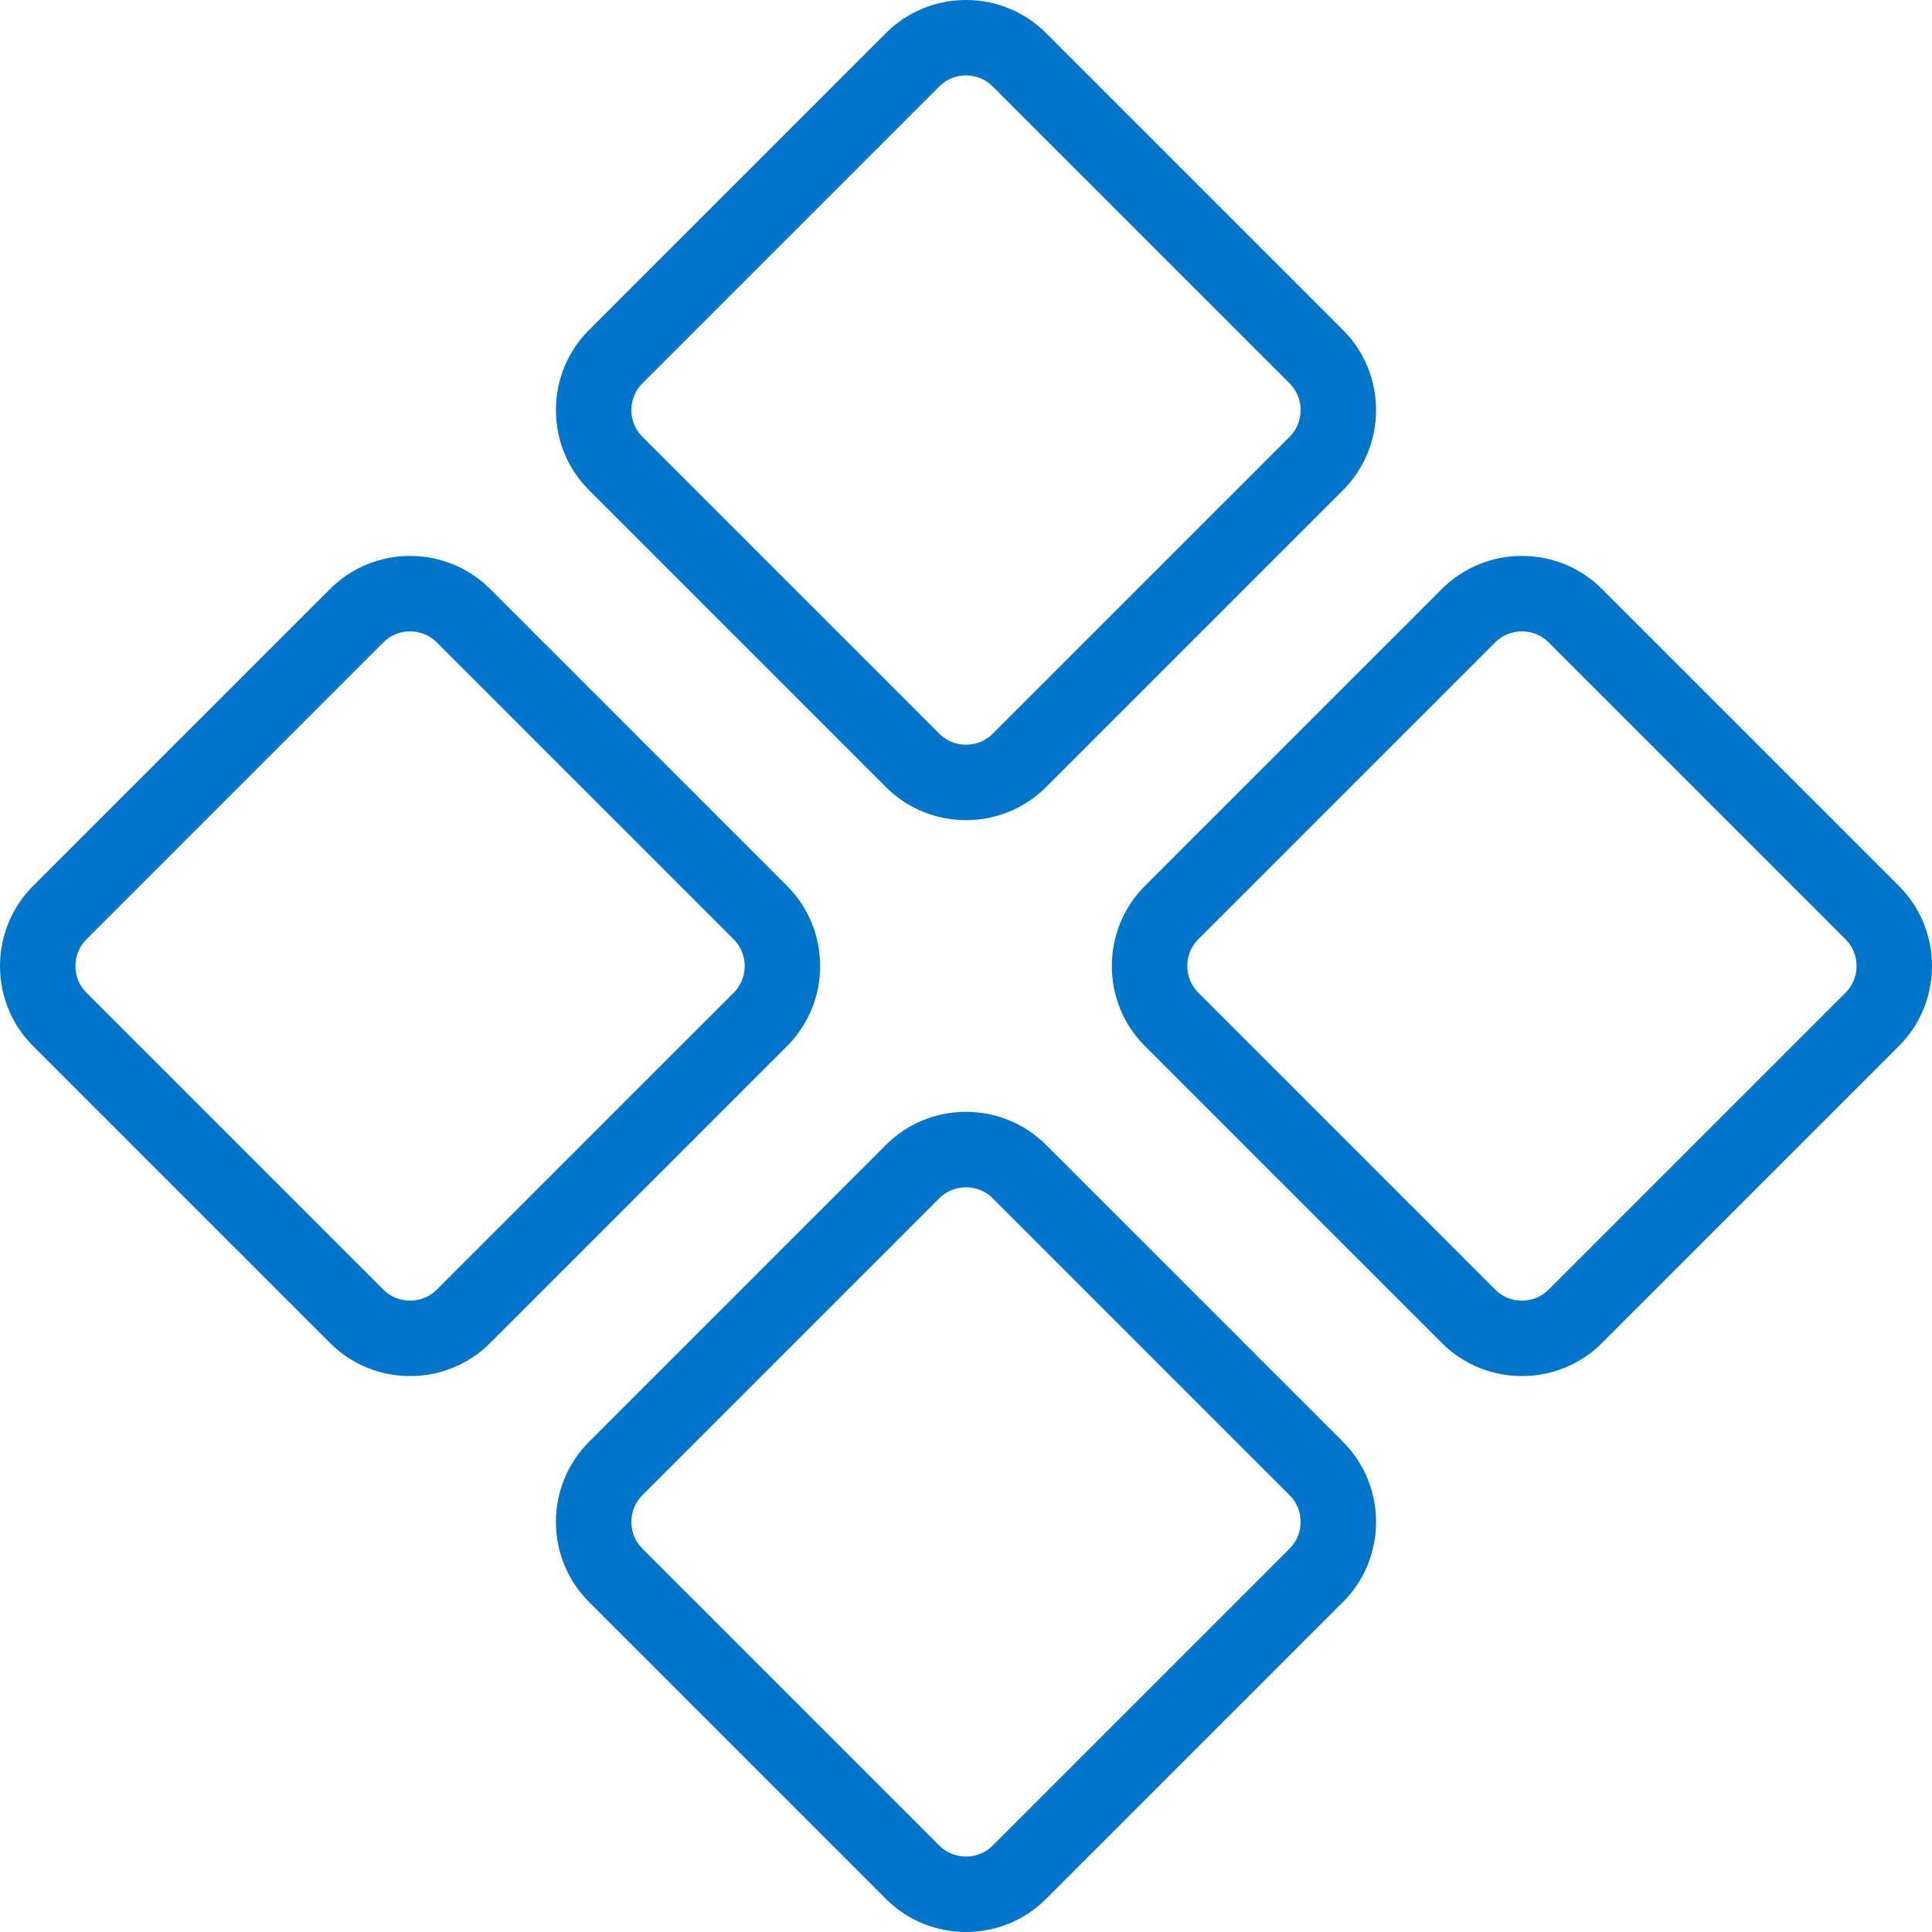 <svg xmlns="http://www.w3.org/2000/svg" version="1.1" xmlns:xlink="http://www.w3.org/1999/xlink" width="512" height="512" x="0" y="0" viewBox="0 0 512.002 512.002" style="enable-background:new 0 0 512 512" xml:space="preserve" class=""><g><path d="m270.143 15.834 78.7 78.7c7.778 7.778 7.778 20.506 0 28.284l-78.7 78.7c-7.778 7.778-20.506 7.778-28.284 0l-78.7-78.7c-7.778-7.778-7.778-20.506 0-28.284l78.7-78.7c7.778-7.778 20.506-7.778 28.284 0zM15.834 241.859l78.7-78.7c7.778-7.778 20.506-7.778 28.284 0l78.7 78.7c7.778 7.778 7.778 20.506 0 28.284l-78.7 78.7c-7.778 7.778-20.506 7.778-28.284 0l-78.7-78.7c-7.779-7.778-7.779-20.506 0-28.284zM241.859 496.168l-78.7-78.7c-7.778-7.778-7.778-20.506 0-28.284l78.7-78.7c7.778-7.778 20.506-7.778 28.284 0l78.7 78.7c7.778 7.778 7.778 20.506 0 28.284l-78.7 78.7c-7.778 7.779-20.506 7.779-28.284 0zM496.168 270.143l-78.7 78.7c-7.778 7.778-20.506 7.778-28.284 0l-78.7-78.7c-7.778-7.778-7.778-20.506 0-28.284l78.7-78.7c7.778-7.778 20.506-7.778 28.284 0l78.7 78.7c7.779 7.778 7.779 20.506 0 28.284z" style="fill-rule:evenodd;clip-rule:evenodd;stroke-width:20;stroke-linecap:round;stroke-linejoin:round;stroke-miterlimit:22.926;" fill-rule="evenodd" clip-rule="evenodd" fill="none" stroke="#0075c9" stroke-width="20" stroke-linecap="round" stroke-linejoin="round" stroke-miterlimit="22.926" data-original="#000000" opacity="1"></path></g></svg>